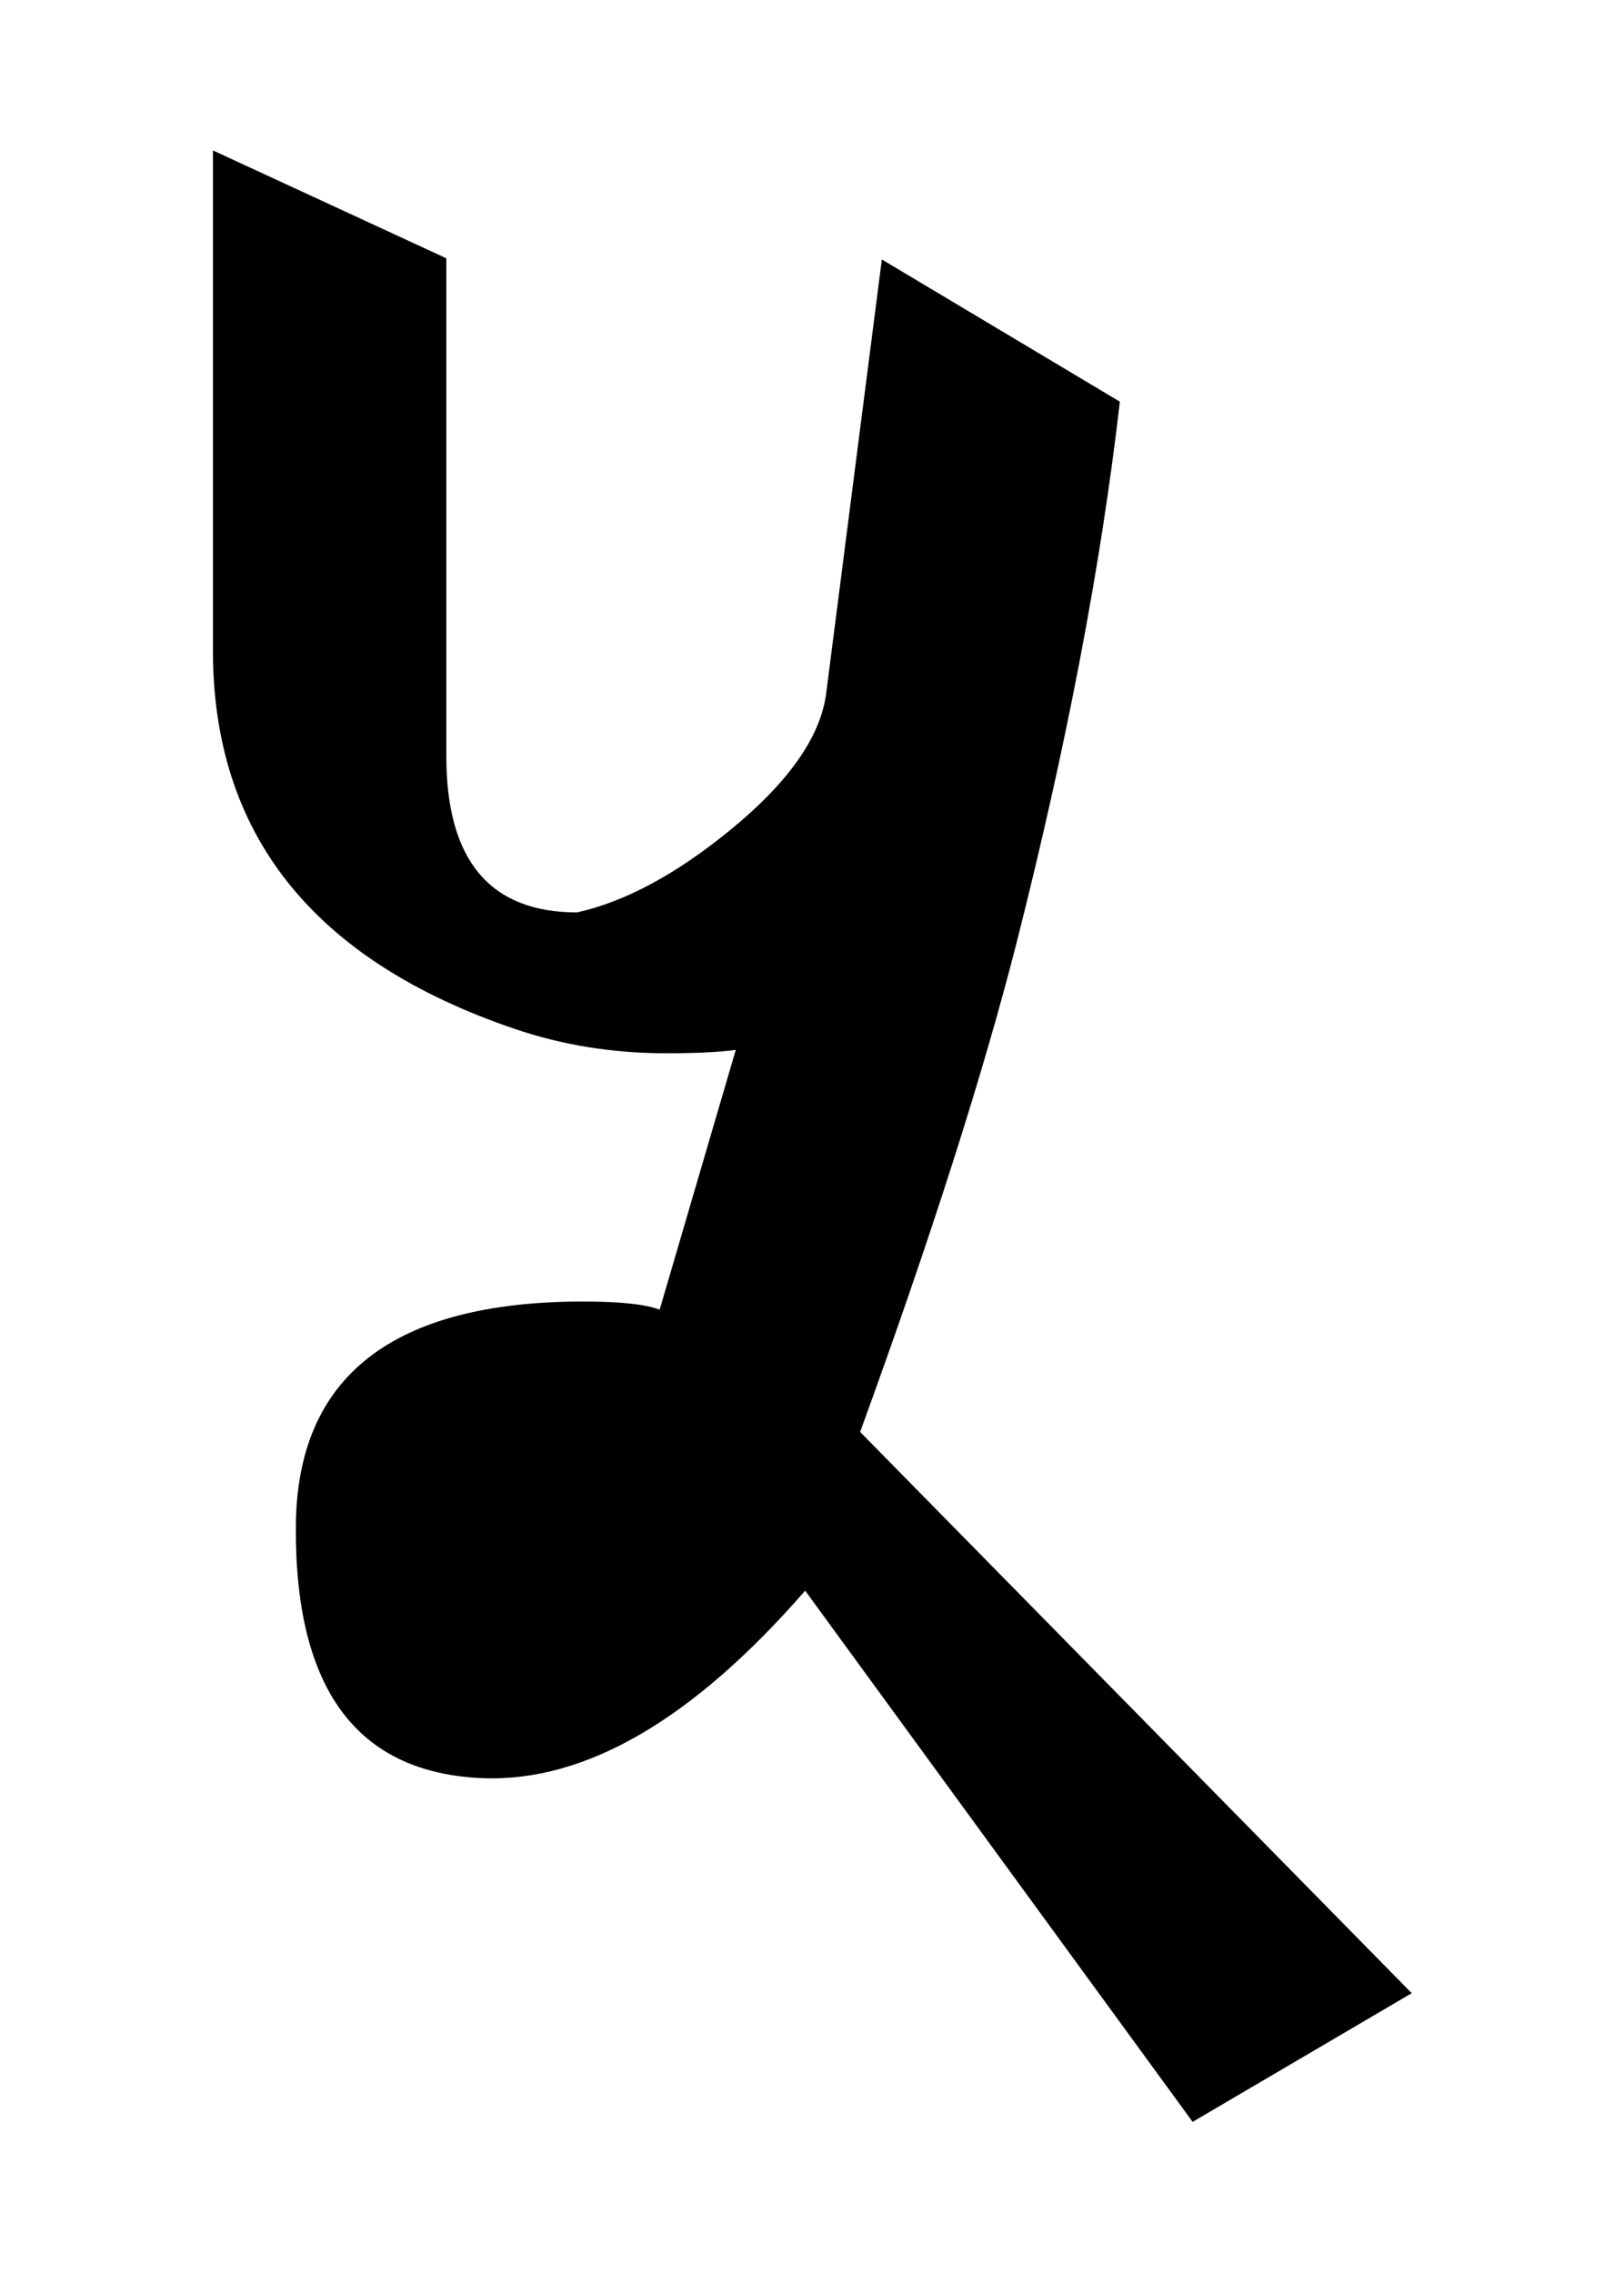 <?xml version="1.0" encoding="utf-8"?>
<!-- Generator: Adobe Illustrator 15.0.0, SVG Export Plug-In . SVG Version: 6.00 Build 0)  -->
<!DOCTYPE svg PUBLIC "-//W3C//DTD SVG 1.1//EN" "http://www.w3.org/Graphics/SVG/1.1/DTD/svg11.dtd">
<svg version="1.1" id="Layer_1" xmlns="http://www.w3.org/2000/svg" xmlns:xlink="http://www.w3.org/1999/xlink" x="0px" y="0px"
	 width="501px" height="701px" viewBox="0 0 501 701" enable-background="new 0 0 501 701" xml:space="preserve">
<g id="fill">
	<path id="path0" fill="#000000" d="M65.69,46.392l72,33.266v153.531c0,32.141,13.453,48.203,40.359,48.203
		c14.75-3.313,30.359-11.672,46.859-25.109c18.219-14.813,28.203-28.938,29.953-42.359l17.188-133.906l73.422,43.859
		c-5.75,50.125-16.359,105.734-31.844,166.828c-10.438,40.906-26.531,91.219-48.281,150.906l170.172,173.094l-67.594,39.688
		L248.393,490.564c-34.625,39.781-67.781,59.047-99.453,57.828c-38.813-1.563-58.031-27.484-57.672-77.797
		c0.344-46.125,29.922-69.203,88.734-69.203c11.313,0,19.141,0.844,23.5,2.516l23.484-80.125
		c-5.047,0.703-12.188,1.047-21.406,1.047c-16.531,0-32.188-2.516-46.969-7.578C96.658,296.158,65.69,257.299,65.69,200.642V46.392z
		"/>
</g>
<g id="gr" display="none">
<path id="path1" fill="none" stroke="#000000" stroke-width="30.16" stroke-linejoin="round" stroke-miterlimit="10" d="
	M93.685,59.829c0,0-19.376,219.862,64.863,234.184S270.58,261.94,270.58,261.94"/>
<path id="path2" fill="none" stroke="#000000" stroke-width="30.16" stroke-linejoin="round" stroke-miterlimit="10" d="
	M311.824,109.594c0,0-83.366,354.269-102.835,380.746c-21.386,29.085-89.82,64.157-83.832-27.374
	c6.399-97.811,126.604-5.132,232.678,109.496l42.771,59.024"/>
</g>
</svg>
